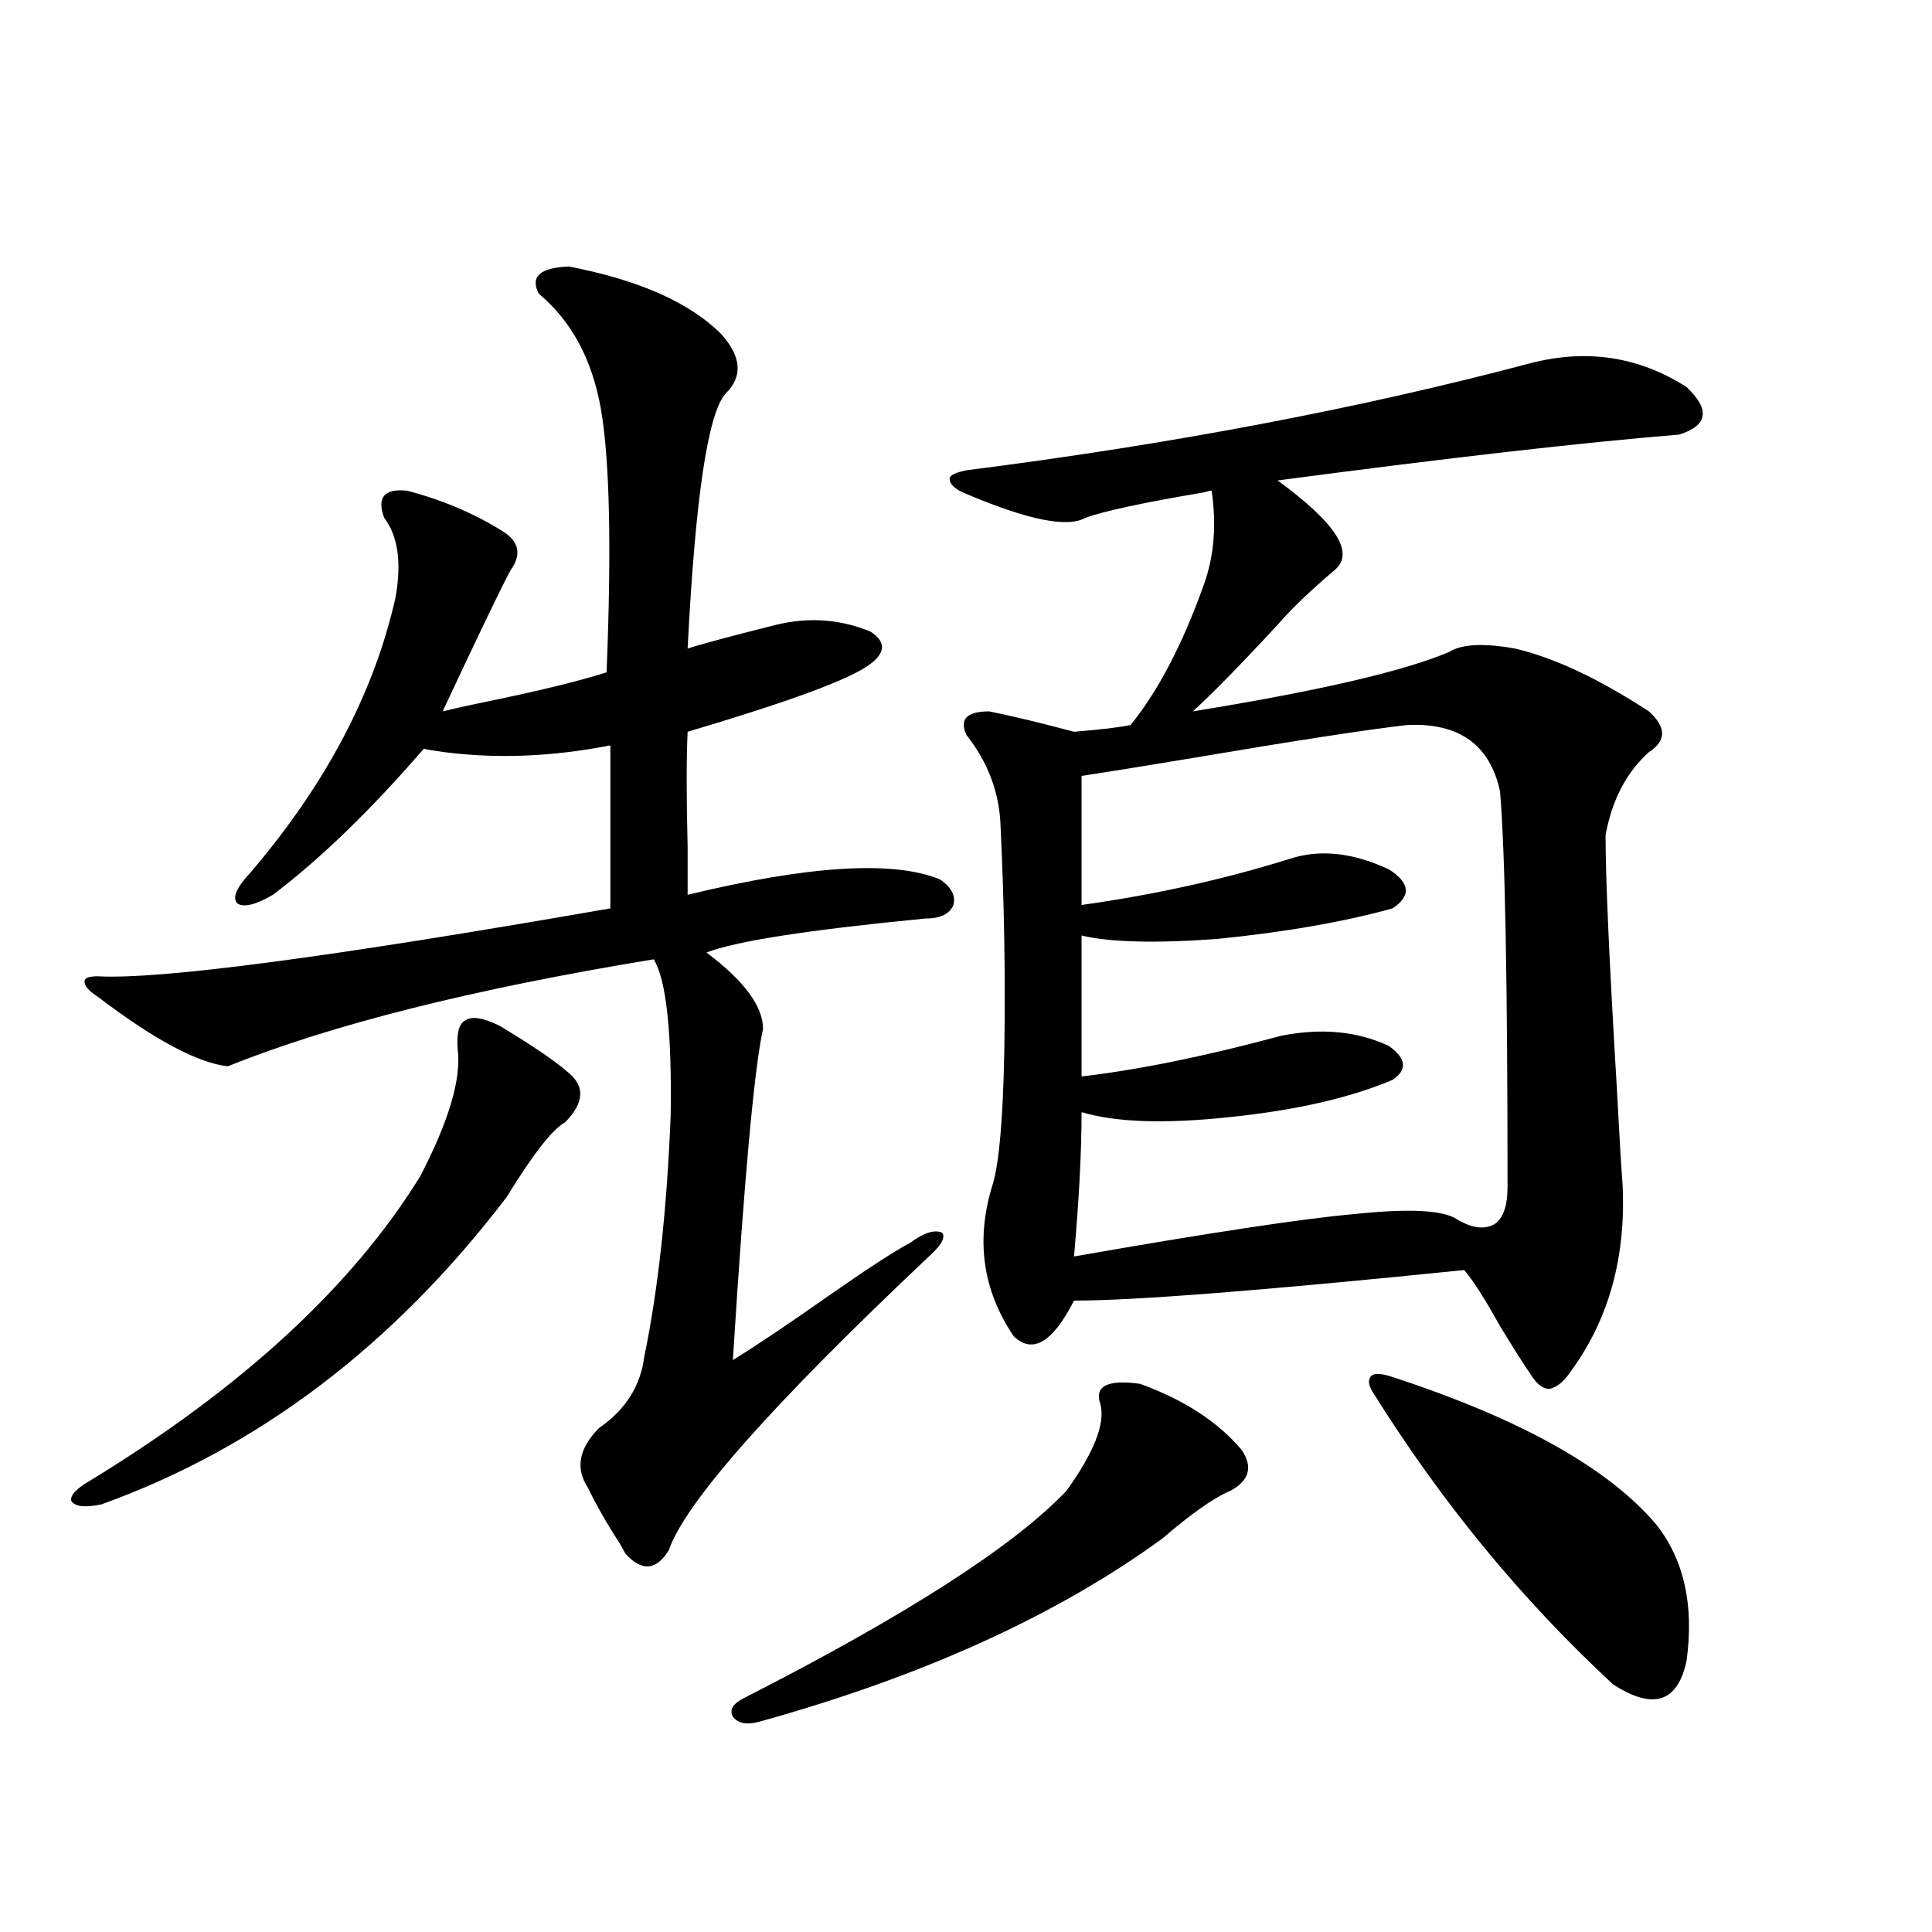 <?xml version="1.0" encoding="utf-8"?>
<!-- Generator: Adobe Illustrator 16.0.0, SVG Export Plug-In . SVG Version: 6.00 Build 0)  -->
<!DOCTYPE svg PUBLIC "-//W3C//DTD SVG 1.1//EN" "http://www.w3.org/Graphics/SVG/1.1/DTD/svg11.dtd">
<svg version="1.1" id="图层_1" xmlns="http://www.w3.org/2000/svg" xmlns:xlink="http://www.w3.org/1999/xlink" x="0px" y="0px"
	 width="1000px" height="1000px" viewBox="0 0 1000 1000" enable-background="new 0 0 1000 1000" xml:space="preserve">
<path d="M258.359,530.813c17.561,10.547,29.588,18.76,36.097,24.609c8.445,7.031,7.805,15.532-1.951,25.488
	c-6.509,3.516-16.585,16.411-30.243,38.672c-58.535,76.768-128.457,129.79-209.751,159.082c-8.46,1.758-13.658,1.182-15.609-1.758
	c-0.655-2.925,2.592-6.44,9.756-10.547c78.688-48.037,135.606-100.483,170.728-157.324c14.954-28.701,21.463-50.674,19.512-65.918
	c-0.655-8.198,0.641-13.184,3.902-14.941C244.046,525.842,249.899,526.721,258.359,530.813z M294.456,137.941
	c36.417,7.031,62.758,18.76,79.022,35.156c10.396,11.729,11.052,21.973,1.951,30.762c-9.115,10.547-15.609,54.492-19.512,131.836
	c7.149-2.334,22.438-6.44,45.853-12.305c16.905-4.092,33.17-2.925,48.779,3.516c9.101,5.864,7.805,12.305-3.902,19.336
	c-13.018,7.622-43.261,18.457-90.729,32.52c-0.655,13.486-0.655,33.398,0,59.766c0,11.138,0,19.336,0,24.609
	c63.078-15.229,106.659-17.866,130.729-7.91c5.854,4.106,8.125,8.501,6.829,13.184c-1.951,4.697-6.829,7.031-14.634,7.031
	c-60.486,5.864-98.214,11.729-113.168,17.578c19.512,14.653,29.268,27.837,29.268,39.551c-4.558,20.518-9.756,77.646-15.609,171.387
	c12.348-7.607,28.933-18.745,49.755-33.398c20.152-14.063,34.146-23.14,41.95-27.246c7.149-5.273,12.683-7.031,16.585-5.273
	c1.951,2.349-0.335,6.455-6.829,12.305c-81.309,76.768-126.186,127.441-134.631,152.051c-6.509,10.547-13.993,11.138-22.438,1.758
	c-0.655-1.167-1.631-2.925-2.927-5.273c-6.509-9.956-12.042-19.624-16.585-29.004c-6.509-9.956-4.558-20.215,5.854-30.762
	c13.658-9.365,21.463-21.67,23.414-36.914c7.149-34.565,11.707-76.162,13.658-124.805c0.641-43.354-2.286-70.313-8.78-80.859
	c-93.016,15.244-166.505,33.701-220.482,55.371c-15.609-1.758-38.048-13.76-67.315-36.035c-4.558-2.925-6.829-5.562-6.829-7.91
	c0-1.758,2.271-2.637,6.829-2.637c32.515,1.758,120.973-9.956,265.359-35.156v-84.375c-29.923,5.864-58.535,7.031-85.852,3.516
	c-4.558-0.576-8.14-1.167-10.731-1.758c-27.316,31.641-53.337,56.841-78.047,75.586c-9.115,5.273-15.289,6.743-18.536,4.395
	c-2.606-2.925-0.335-8.198,6.829-15.82c39.023-45.703,64.054-93.164,75.12-142.383c3.247-18.154,1.296-31.929-5.854-41.309
	c-3.902-10.547,0-15.229,11.707-14.063c18.201,4.697,34.786,11.729,49.755,21.094c8.445,5.273,9.756,12.017,3.902,20.215
	c-3.902,7.031-15.609,31.353-35.121,72.949c7.149-1.758,17.881-4.092,32.194-7.031c22.104-4.683,39.664-9.077,52.682-13.184
	c2.592-64.448,1.616-109.863-2.927-136.23c-4.558-25.776-15.289-45.703-32.194-59.766
	C274.289,143.215,279.487,138.532,294.456,137.941z M590.059,716.262c22.759,8.213,40.319,19.639,52.682,34.277
	c5.854,8.789,3.902,15.82-5.854,21.094c-8.46,3.516-20.167,11.729-35.121,24.609c-54.633,39.84-124.234,71.48-208.775,94.922
	c-6.509,1.758-11.066,0.879-13.658-2.637c-1.951-3.516,0-6.742,5.854-9.668c83.9-42.777,139.509-78.511,166.825-107.227
	c14.299-19.912,20.152-34.854,17.561-44.824C566.31,717.443,573.139,713.928,590.059,716.262z M792.005,188.039
	c29.268-7.607,56.249-3.516,80.974,12.305c12.348,11.729,11.052,19.927-3.902,24.609c-50.09,4.106-119.356,12.017-207.8,23.73
	c30.563,22.275,40.319,37.793,29.268,46.582c-13.018,11.138-22.773,20.518-29.268,28.125
	c-19.512,21.094-34.146,36.035-43.901,44.824c65.029-10.547,109.266-20.791,132.68-30.762c6.494-4.092,17.881-4.683,34.146-1.758
	c20.152,4.697,43.246,15.532,69.267,32.52c9.101,8.213,9.101,15.244,0,21.094c-11.707,10.547-19.191,24.912-22.438,43.066
	c0,22.275,1.951,65.918,5.854,130.957c1.296,24.609,2.271,41.021,2.927,49.219c1.951,37.505-6.829,69.736-26.341,96.68
	c-3.902,5.864-7.805,9.092-11.707,9.668c-3.262,0-6.509-2.637-9.756-7.91c-3.262-4.683-8.46-12.881-15.609-24.609
	c-7.805-14.063-13.993-23.73-18.536-29.004c-103.412,10.547-170.728,15.82-201.946,15.82
	c-11.066,21.685-21.463,27.837-31.219,18.457c-16.265-24.019-19.847-50.386-10.731-79.102c3.247-11.123,5.198-33.975,5.854-68.555
	c0.641-36.914,0-75.874-1.951-116.895c-0.655-16.987-6.509-32.52-17.561-46.582c-3.902-8.198,0-12.305,11.707-12.305
	c11.707,2.349,26.341,5.864,43.901,10.547c14.299-1.167,24.055-2.334,29.268-3.516c14.299-17.578,26.981-41.885,38.048-72.949
	c5.198-14.639,6.494-30.762,3.902-48.34c-0.655,0-1.951,0.303-3.902,0.879c-31.219,5.273-51.706,9.668-61.462,13.184
	c-9.115,5.273-29.603,1.182-61.462-12.305c-5.854-2.334-8.78-4.971-8.78-7.91c0-1.758,2.927-3.213,8.78-4.395
	C606.309,229.938,703.547,211.481,792.005,188.039z M728.592,375.246c-20.822,2.349-58.87,8.213-114.144,17.578
	c-24.725,4.106-42.926,7.031-54.633,8.789v66.797c37.713-5.273,73.489-13.184,107.314-23.73c15.609-5.273,32.835-3.516,51.706,5.273
	c11.052,7.031,11.707,13.774,1.951,20.215c-25.365,7.031-55.608,12.305-90.729,15.82c-31.874,2.349-55.288,1.758-70.242-1.758
	v72.949c29.908-3.516,64.389-10.547,103.412-21.094c20.808-4.092,39.344-2.334,55.608,5.273c9.101,6.455,9.756,12.305,1.951,17.578
	c-22.118,9.38-50.41,15.82-84.876,19.336c-33.17,3.516-58.535,2.637-76.096-2.637c0,20.518-1.311,45.415-3.902,74.707
	c70.242-12.305,118.687-19.624,145.362-21.973c27.957-2.925,45.518-2.046,52.682,2.637c7.805,4.697,14.299,5.576,19.512,2.637
	c4.543-2.925,6.829-9.365,6.829-19.336c0-106.636-1.311-174.902-3.902-204.785C771.183,385.505,755.253,374.079,728.592,375.246z
	 M720.787,712.746c66.34,21.685,111.857,47.173,136.582,76.465c14.299,18.169,19.512,41.598,15.609,70.313
	c-4.558,21.671-17.24,25.777-38.048,12.305c-47.483-43.945-89.113-94.619-124.875-152.051c-1.951-3.516-1.951-6.152,0-7.91
	C712.007,710.7,715.574,710.988,720.787,712.746z"/>
</svg>

